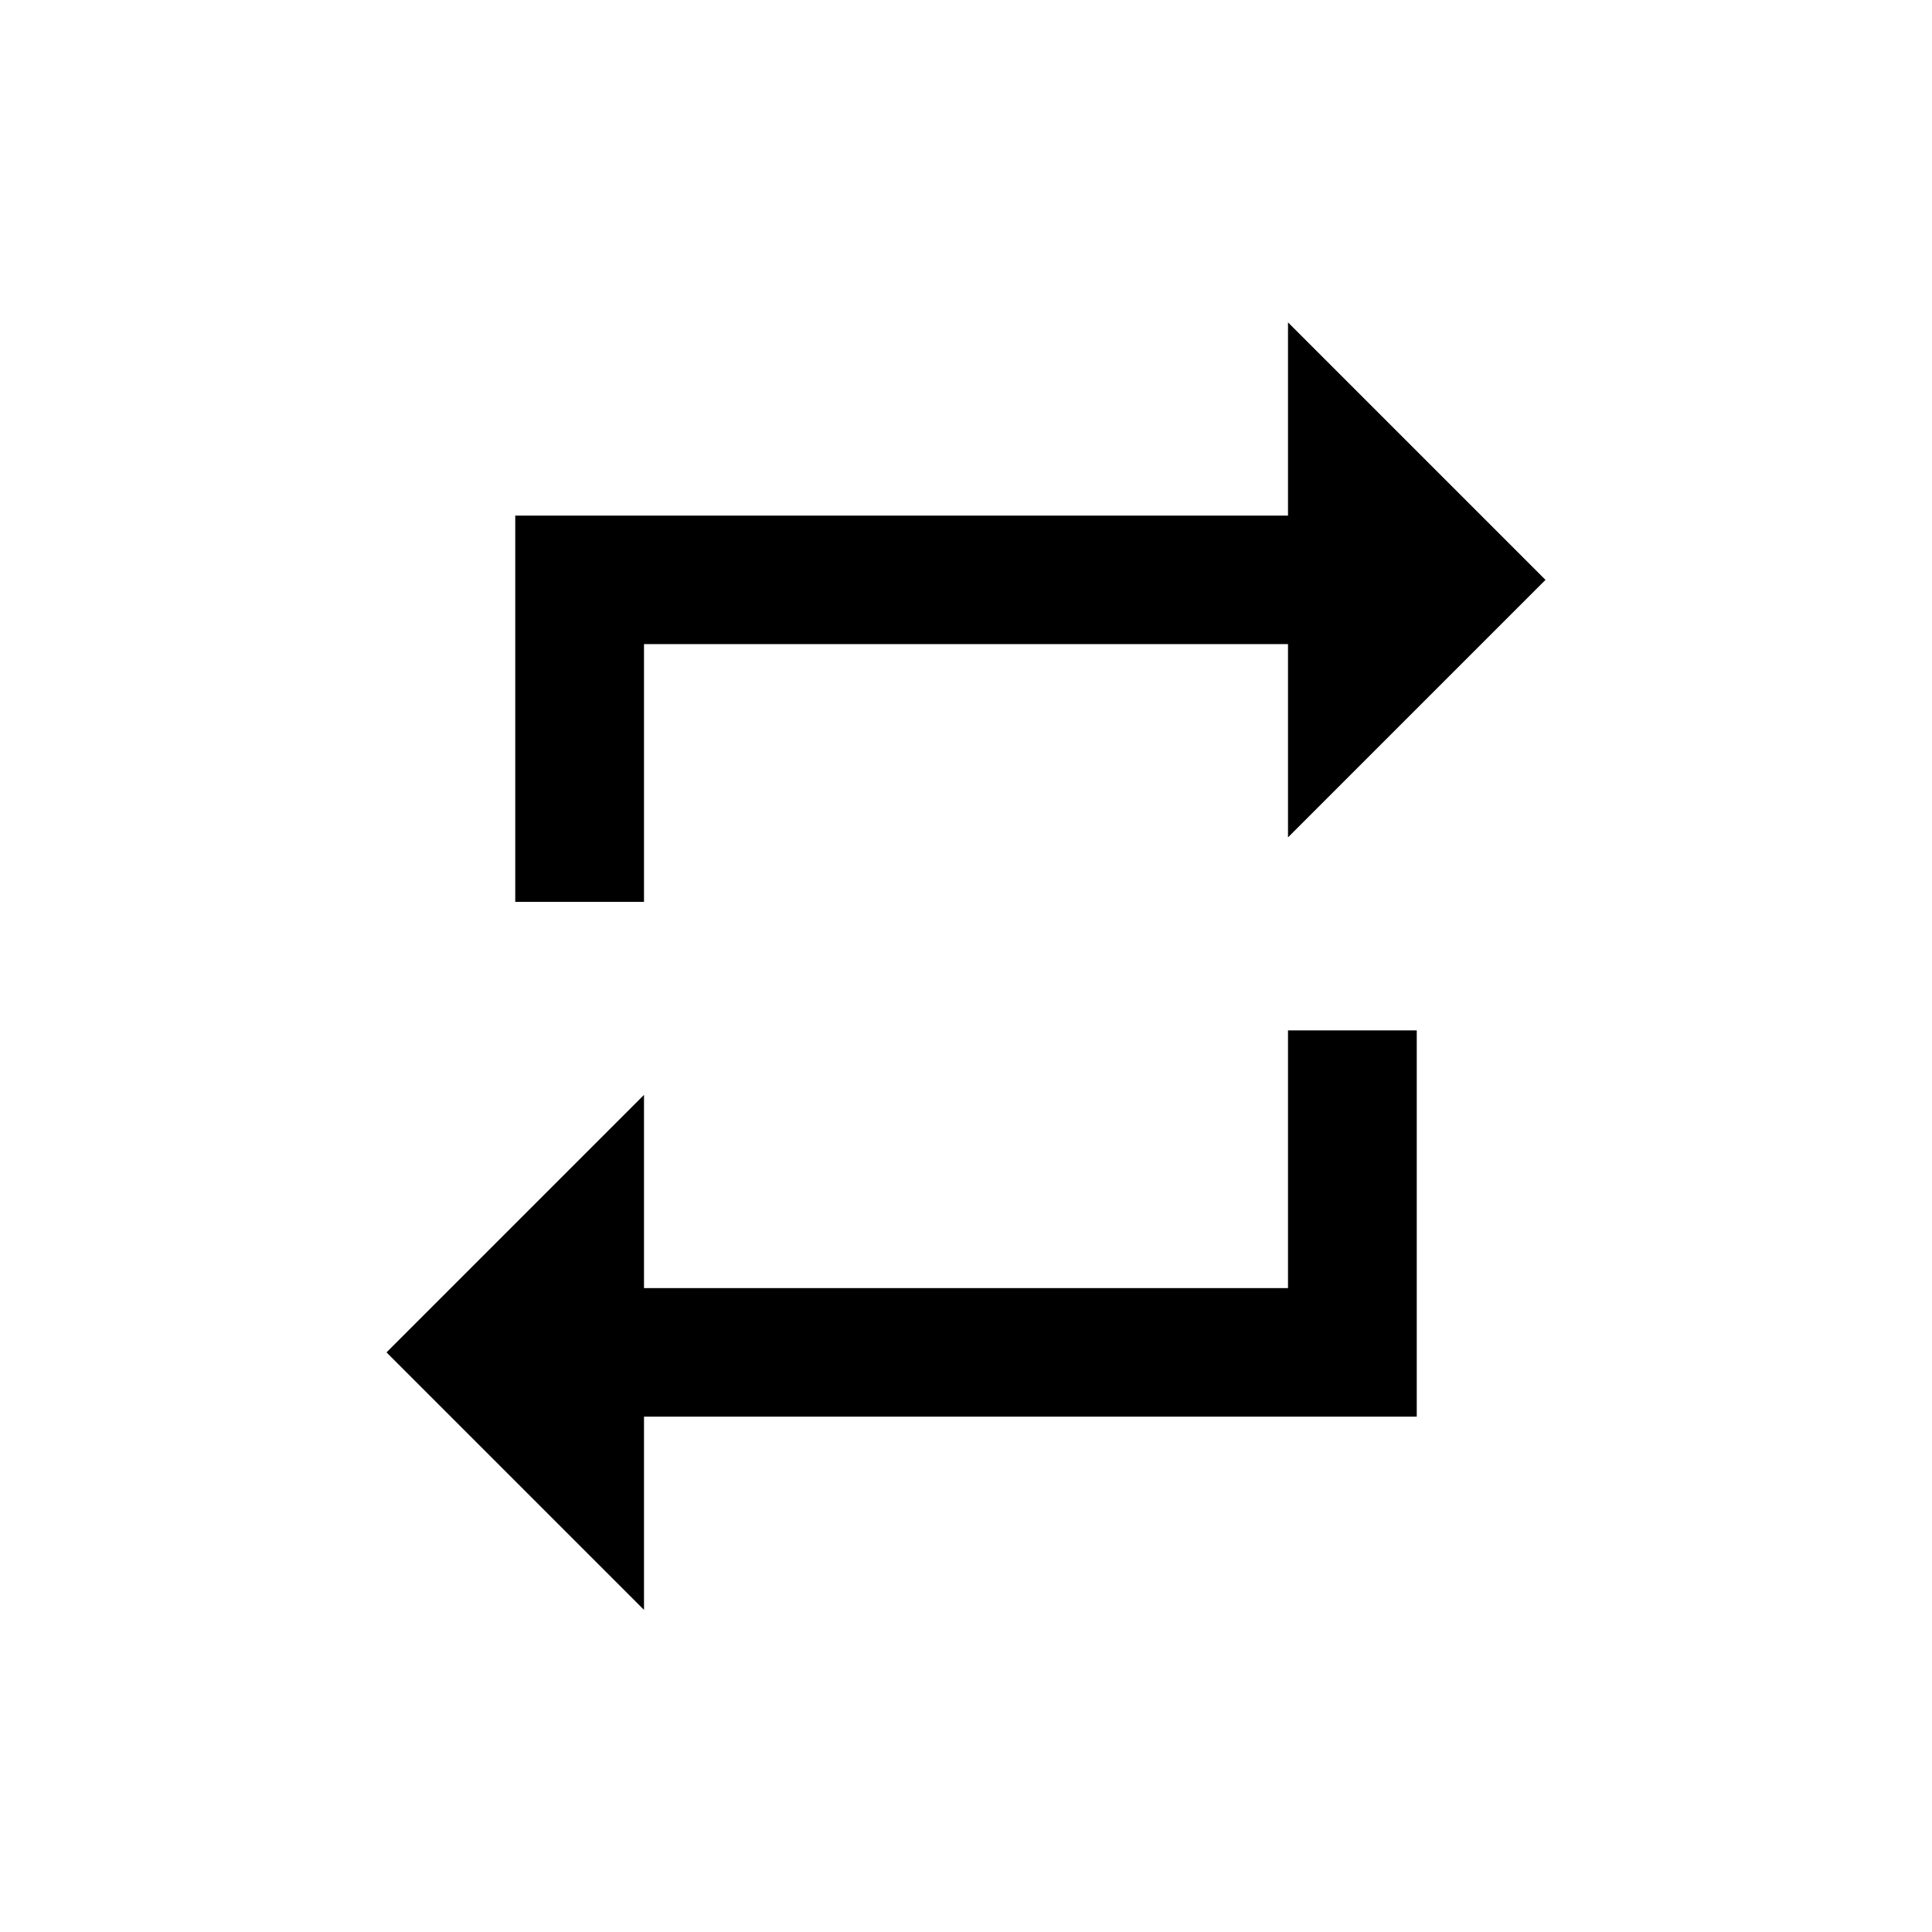 <?xml version="1.0" encoding="UTF-8" standalone="no"?>
<!-- Created with Inkscape (http://www.inkscape.org/) -->

<svg
   width="30"
   height="30"
   viewBox="0 0 7.938 7.937"
   version="1.1"
   id="svg9242"
   inkscape:version="1.2.2 (b0a8486541, 2022-12-01)"
   sodipodi:docname="Buttons_AC.svg"
   xml:space="preserve"
   inkscape:export-filename="../../../../run/user/1000/gvfs/sftp:host=ssh.wiki/dokuwiki/data/media/adhandbuch/ac_slotbutton_otherclient.svg"
   inkscape:export-xdpi="96"
   inkscape:export-ydpi="96"
   xmlns:inkscape="http://www.inkscape.org/namespaces/inkscape"
   xmlns:sodipodi="http://sodipodi.sourceforge.net/DTD/sodipodi-0.dtd"
   xmlns="http://www.w3.org/2000/svg"
   xmlns:svg="http://www.w3.org/2000/svg"><sodipodi:namedview
     id="namedview9244"
     pagecolor="#ffffff"
     bordercolor="#000000"
     borderopacity="0.25"
     inkscape:showpageshadow="2"
     inkscape:pageopacity="0.0"
     inkscape:pagecheckerboard="0"
     inkscape:deskcolor="#d1d1d1"
     inkscape:document-units="px"
     showgrid="false"
     inkscape:zoom="2.8284271"
     inkscape:cx="156.80093"
     inkscape:cy="218.67277"
     inkscape:window-width="1920"
     inkscape:window-height="1131"
     inkscape:window-x="0"
     inkscape:window-y="0"
     inkscape:window-maximized="1"
     inkscape:current-layer="svg9242"
     showguides="true" /><defs
     id="defs9239"><linearGradient
       id="linearGradient29017"
       inkscape:swatch="solid"><stop
         style="stop-color:#000000;stop-opacity:1;"
         offset="0"
         id="stop29015" /></linearGradient></defs><g
     id="g1441"
     transform="translate(-23.826,-31.75)"><path
       d="m 23.826,31.75 h 7.938 v 7.938 h -7.938 z"
       fill="none"
       id="path2320-7"
       style="fill:none;stroke-width:0.331" /><path
       d="m 26.472,34.396 h 2.646 v 0.794 l 1.058,-1.058 -1.058,-1.058 v 0.794 h -3.175 v 1.587 h 0.529 z m 2.646,2.646 h -2.646 v -0.794 l -1.058,1.058 1.058,1.058 v -0.794 h 3.175 v -1.587 h -0.529 z"
       id="path1419"
       style="stroke-width:0.265" /></g></svg>
